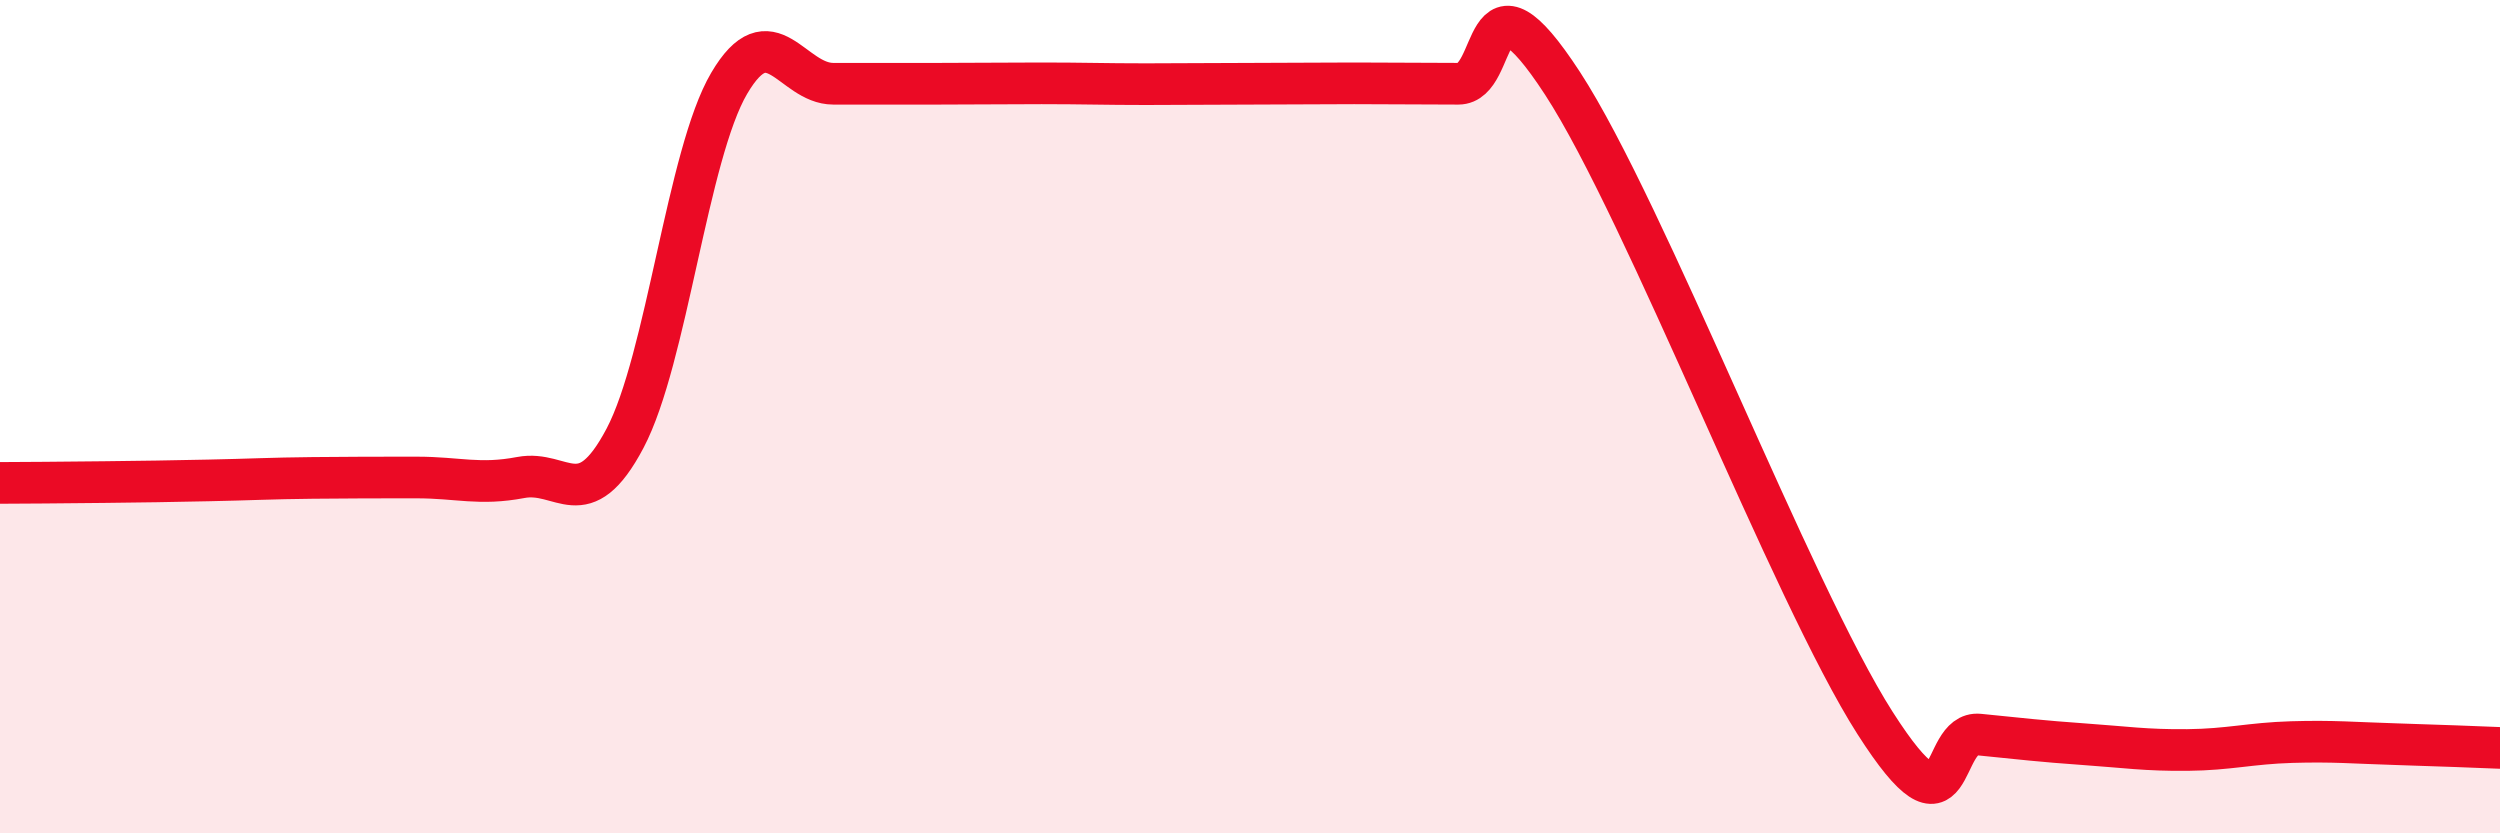 
    <svg width="60" height="20" viewBox="0 0 60 20" xmlns="http://www.w3.org/2000/svg">
      <path
        d="M 0,11.59 C 0.5,11.59 1.5,11.58 2.5,11.57 C 3.5,11.56 4,11.55 5,11.53 C 6,11.51 6.5,11.48 7.5,11.47 C 8.5,11.46 9,11.46 10,11.46 C 11,11.46 11.5,11.65 12.5,11.46 C 13.5,11.27 14,12.41 15,10.52 C 16,8.63 16.5,3.7 17.5,2 C 18.5,0.3 19,2.01 20,2.01 C 21,2.01 21.5,2.01 22.5,2.01 C 23.5,2.01 24,2 25,2 C 26,2 26.5,2.02 27.5,2.02 C 28.5,2.02 29,2.01 30,2.01 C 31,2.01 31.5,2 32.5,2 C 33.5,2 34,2.01 35,2.01 C 36,2.01 35.5,-1.07 37.5,2 C 39.5,5.07 43,14.22 45,17.35 C 47,20.48 46.5,17.53 47.5,17.63 C 48.5,17.73 49,17.79 50,17.86 C 51,17.93 51.5,18.01 52.5,18 C 53.5,17.99 54,17.84 55,17.81 C 56,17.78 56.5,17.83 57.5,17.86 C 58.5,17.89 59.5,17.93 60,17.95L60 20L0 20Z"
        fill="#EB0A25"
        opacity="0.1"
        stroke-linecap="round"
        stroke-linejoin="round"
      />
      <path
        d="M 0,11.59 C 0.5,11.59 1.5,11.58 2.5,11.57 C 3.5,11.56 4,11.55 5,11.53 C 6,11.51 6.5,11.48 7.5,11.47 C 8.5,11.46 9,11.46 10,11.46 C 11,11.46 11.5,11.65 12.5,11.46 C 13.5,11.27 14,12.41 15,10.52 C 16,8.63 16.5,3.7 17.5,2 C 18.5,0.3 19,2.01 20,2.01 C 21,2.01 21.5,2.01 22.5,2.01 C 23.5,2.01 24,2 25,2 C 26,2 26.5,2.02 27.5,2.02 C 28.5,2.02 29,2.01 30,2.01 C 31,2.01 31.5,2 32.5,2 C 33.5,2 34,2.01 35,2.01 C 36,2.01 35.5,-1.07 37.5,2 C 39.5,5.07 43,14.22 45,17.35 C 47,20.48 46.5,17.53 47.5,17.63 C 48.5,17.73 49,17.79 50,17.86 C 51,17.93 51.5,18.01 52.5,18 C 53.5,17.99 54,17.84 55,17.81 C 56,17.78 56.5,17.83 57.5,17.86 C 58.5,17.89 59.5,17.93 60,17.95"
        stroke="#EB0A25"
        stroke-width="1"
        fill="none"
        stroke-linecap="round"
        stroke-linejoin="round"
      />
    </svg>
  